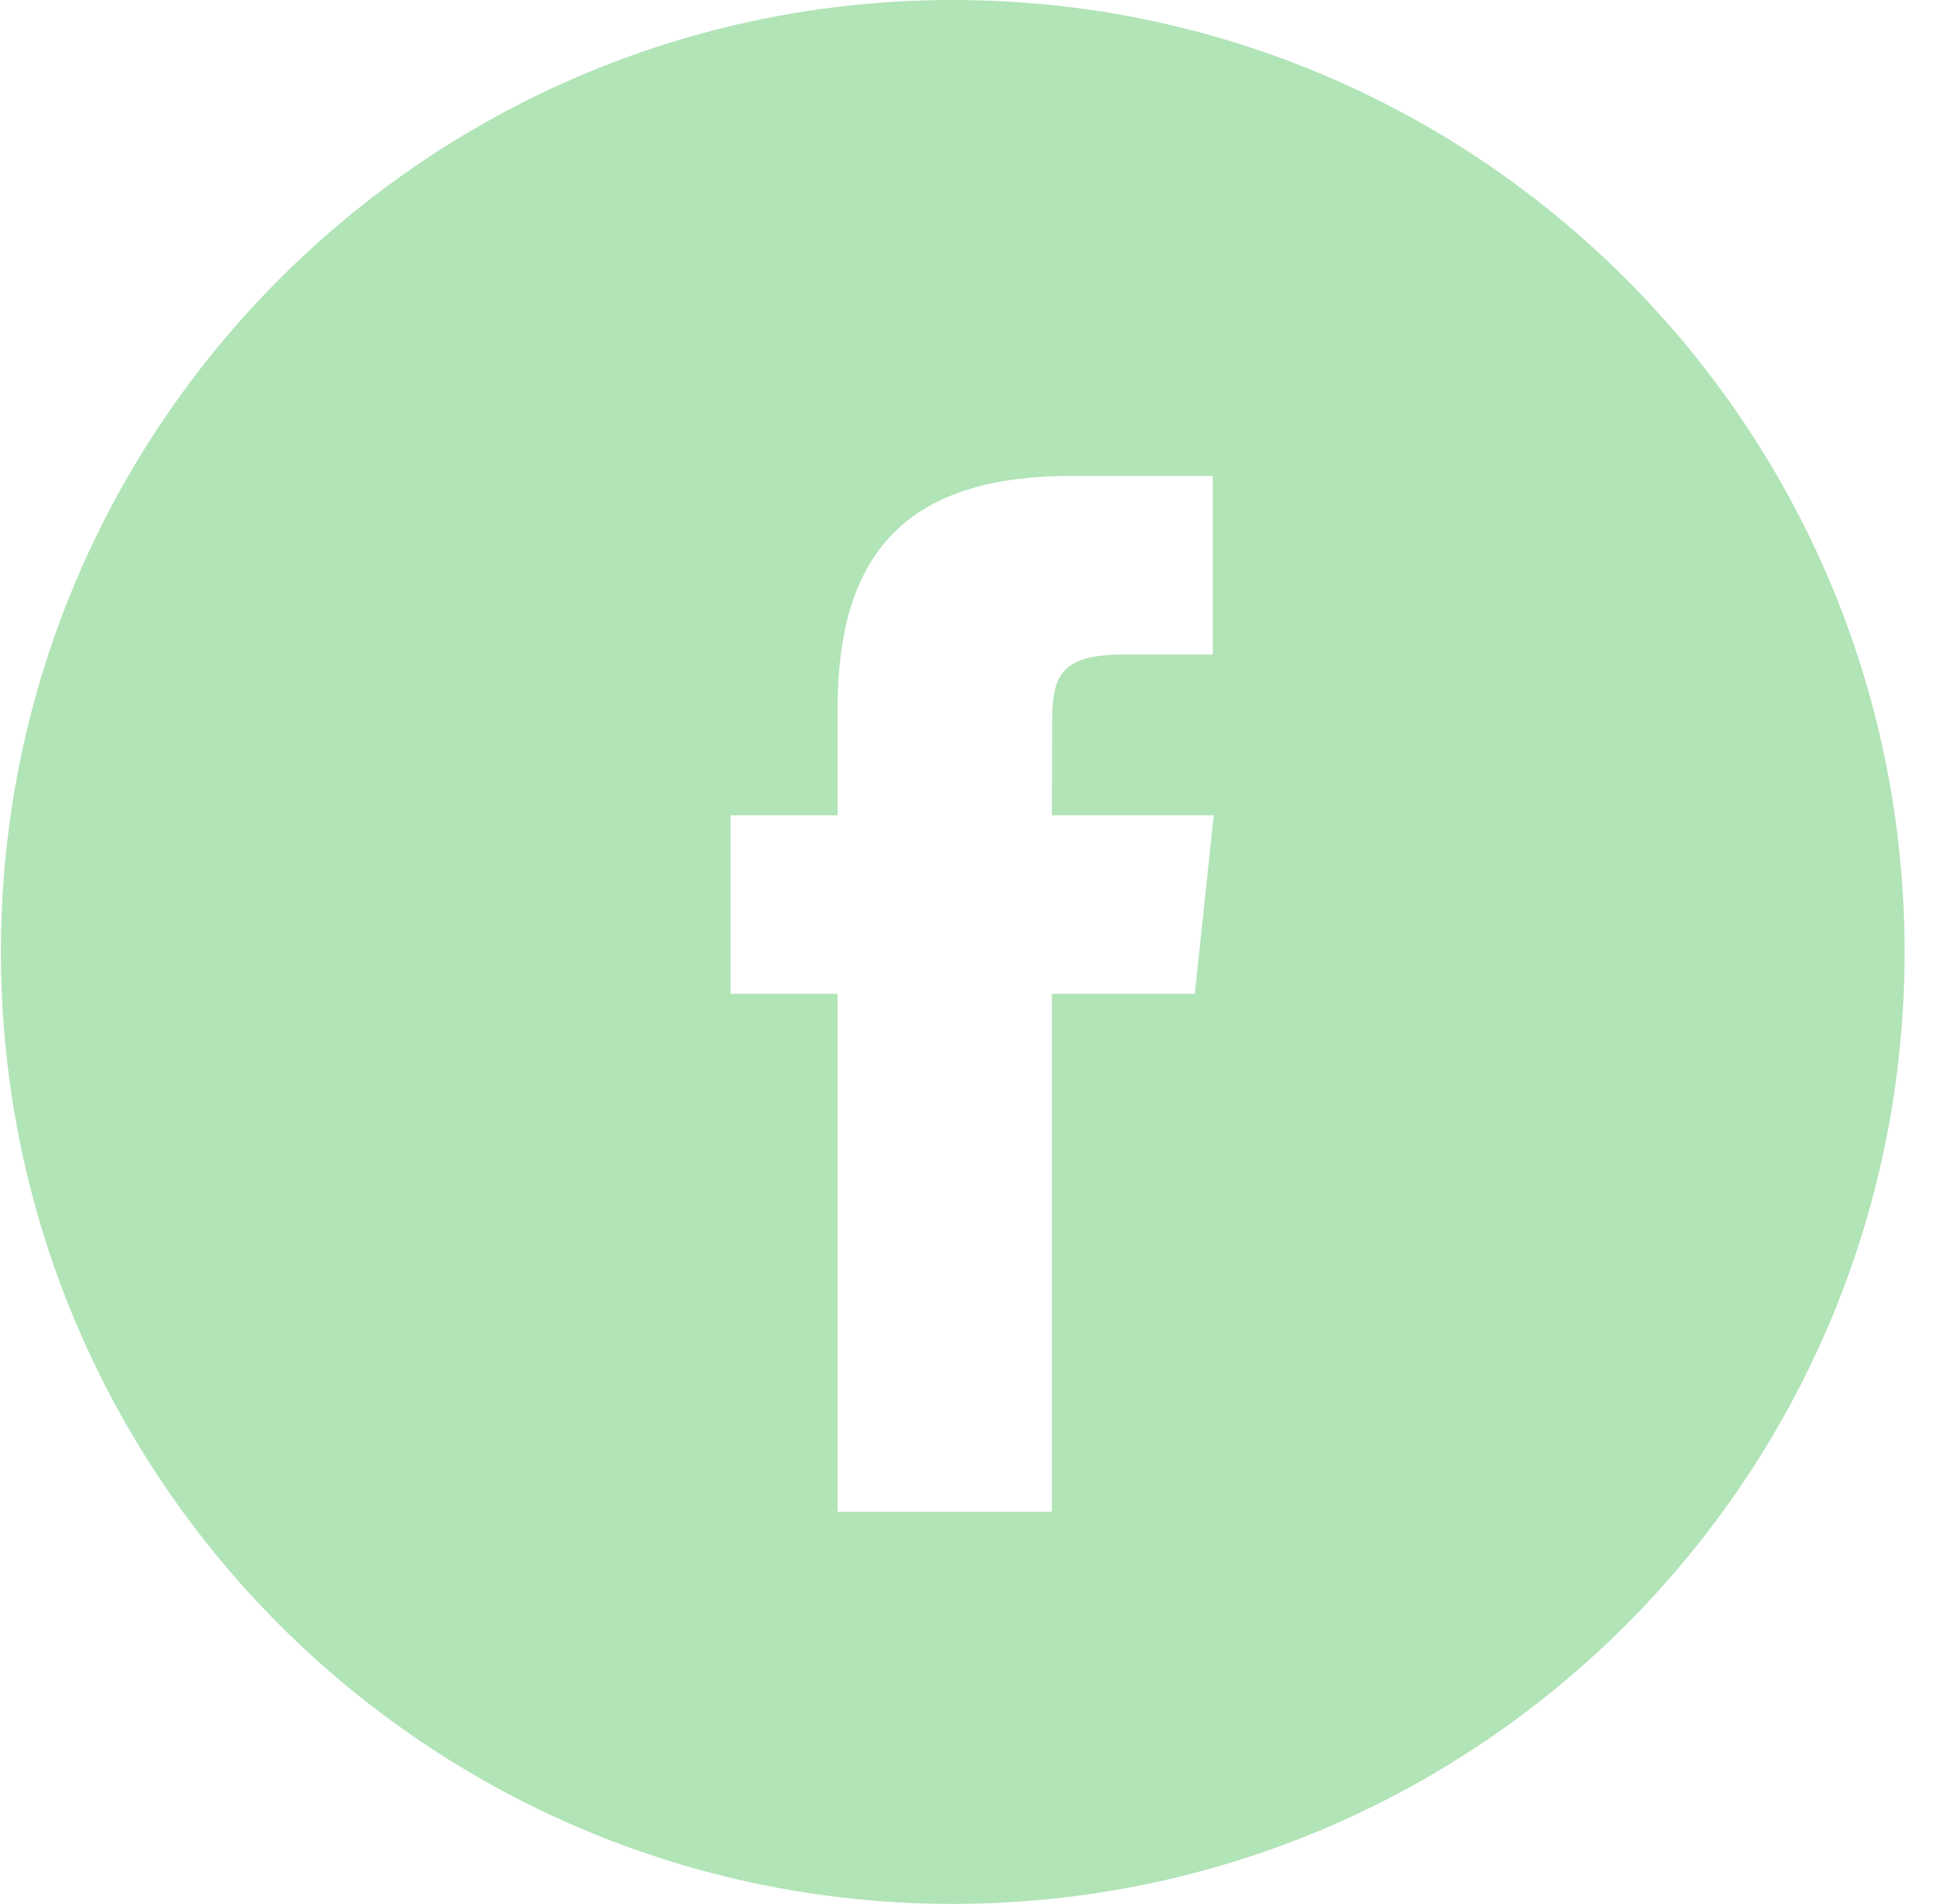 <svg width="43" height="42" viewBox="0 0 43 42" fill="none" xmlns="http://www.w3.org/2000/svg">
<g clip-path="url(#clip0_156_243)">
<g clip-path="url(#clip1_156_243)">
<path fill-rule="evenodd" clip-rule="evenodd" d="M21.02 0C9.422 0 0.02 9.402 0.02 21C0.02 32.598 9.422 42 21.02 42C32.618 42 42.02 32.598 42.02 21C42.02 9.402 32.618 0 21.02 0ZM23.207 21.922V33.348H18.48V21.923H16.119V17.986H18.48V15.622C18.48 12.41 19.814 10.5 23.603 10.5H26.757V14.438H24.785C23.31 14.438 23.213 14.988 23.213 16.015L23.207 17.985H26.779L26.361 21.922H23.207Z" fill="#B1E4B7"/>
</g>
</g>
<defs>
<clipPath id="clip0_156_243">
<rect width="42" height="42" fill="white" transform="translate(0.02)"/>
</clipPath>
<clipPath id="clip1_156_243">
<rect width="42" height="42" fill="white" transform="translate(0.02)"/>
</clipPath>
</defs>
</svg>
